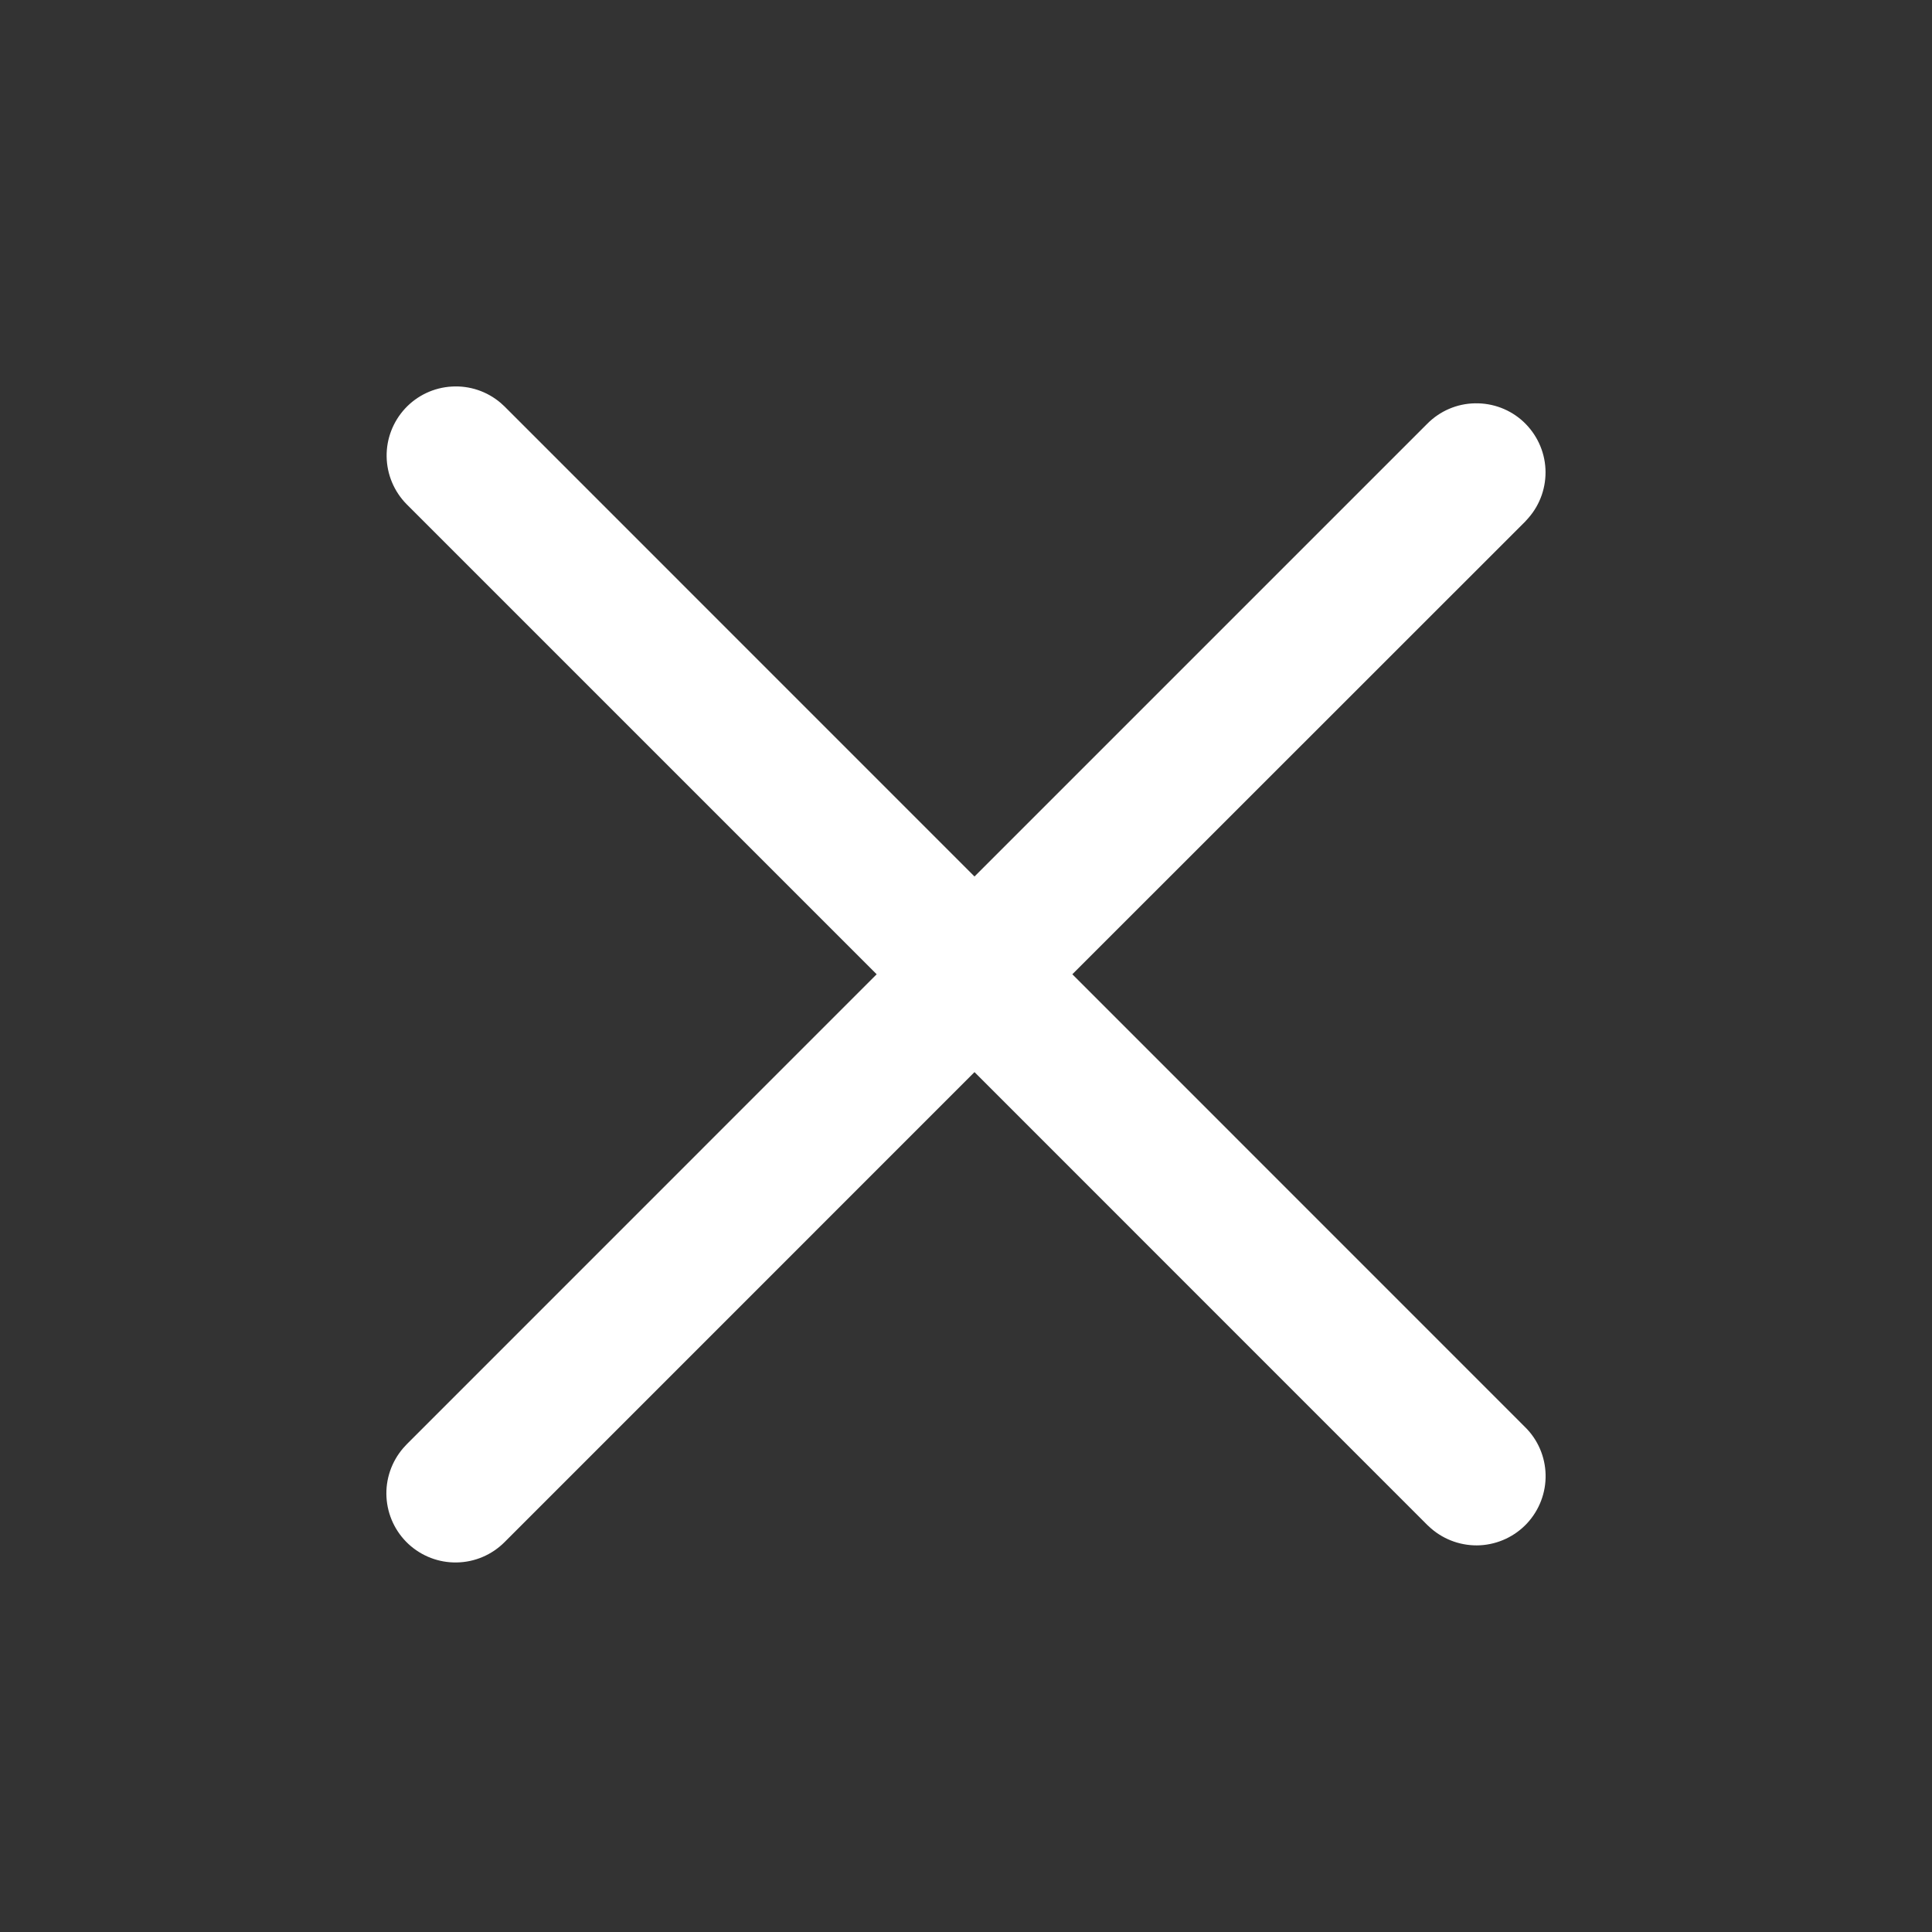 <svg width="25" height="25" viewBox="0 0 25 25" fill="none" xmlns="http://www.w3.org/2000/svg">
<rect x="0" y="0" width="25" height="25" fill="#333333" stroke="none"/>
<g id="Group 38">
<path id="Vector" d="M6.479 5.214L6.528 5.259L12.61 11.342L18.468 5.484C18.632 5.318 18.853 5.223 19.085 5.219C19.318 5.214 19.543 5.299 19.713 5.457C19.883 5.616 19.986 5.834 19.998 6.066C20.01 6.298 19.932 6.526 19.779 6.701L19.735 6.75L13.876 12.607L19.734 18.466C19.9 18.629 19.995 18.85 20 19.083C20.005 19.315 19.919 19.54 19.761 19.711C19.603 19.881 19.385 19.983 19.153 19.996C18.921 20.008 18.693 19.93 18.517 19.777L18.468 19.732L12.61 13.873L6.528 19.956C6.364 20.12 6.143 20.214 5.912 20.218C5.68 20.223 5.456 20.137 5.286 19.98C5.116 19.822 5.014 19.605 5.001 19.373C4.988 19.142 5.066 18.915 5.217 18.739L5.262 18.69L11.344 12.607L5.262 6.525C5.1 6.361 5.007 6.141 5.003 5.91C4.999 5.679 5.085 5.456 5.242 5.286C5.399 5.117 5.615 5.015 5.846 5.002C6.076 4.988 6.303 5.064 6.479 5.214Z" fill="white"/>
</g>
</svg>
